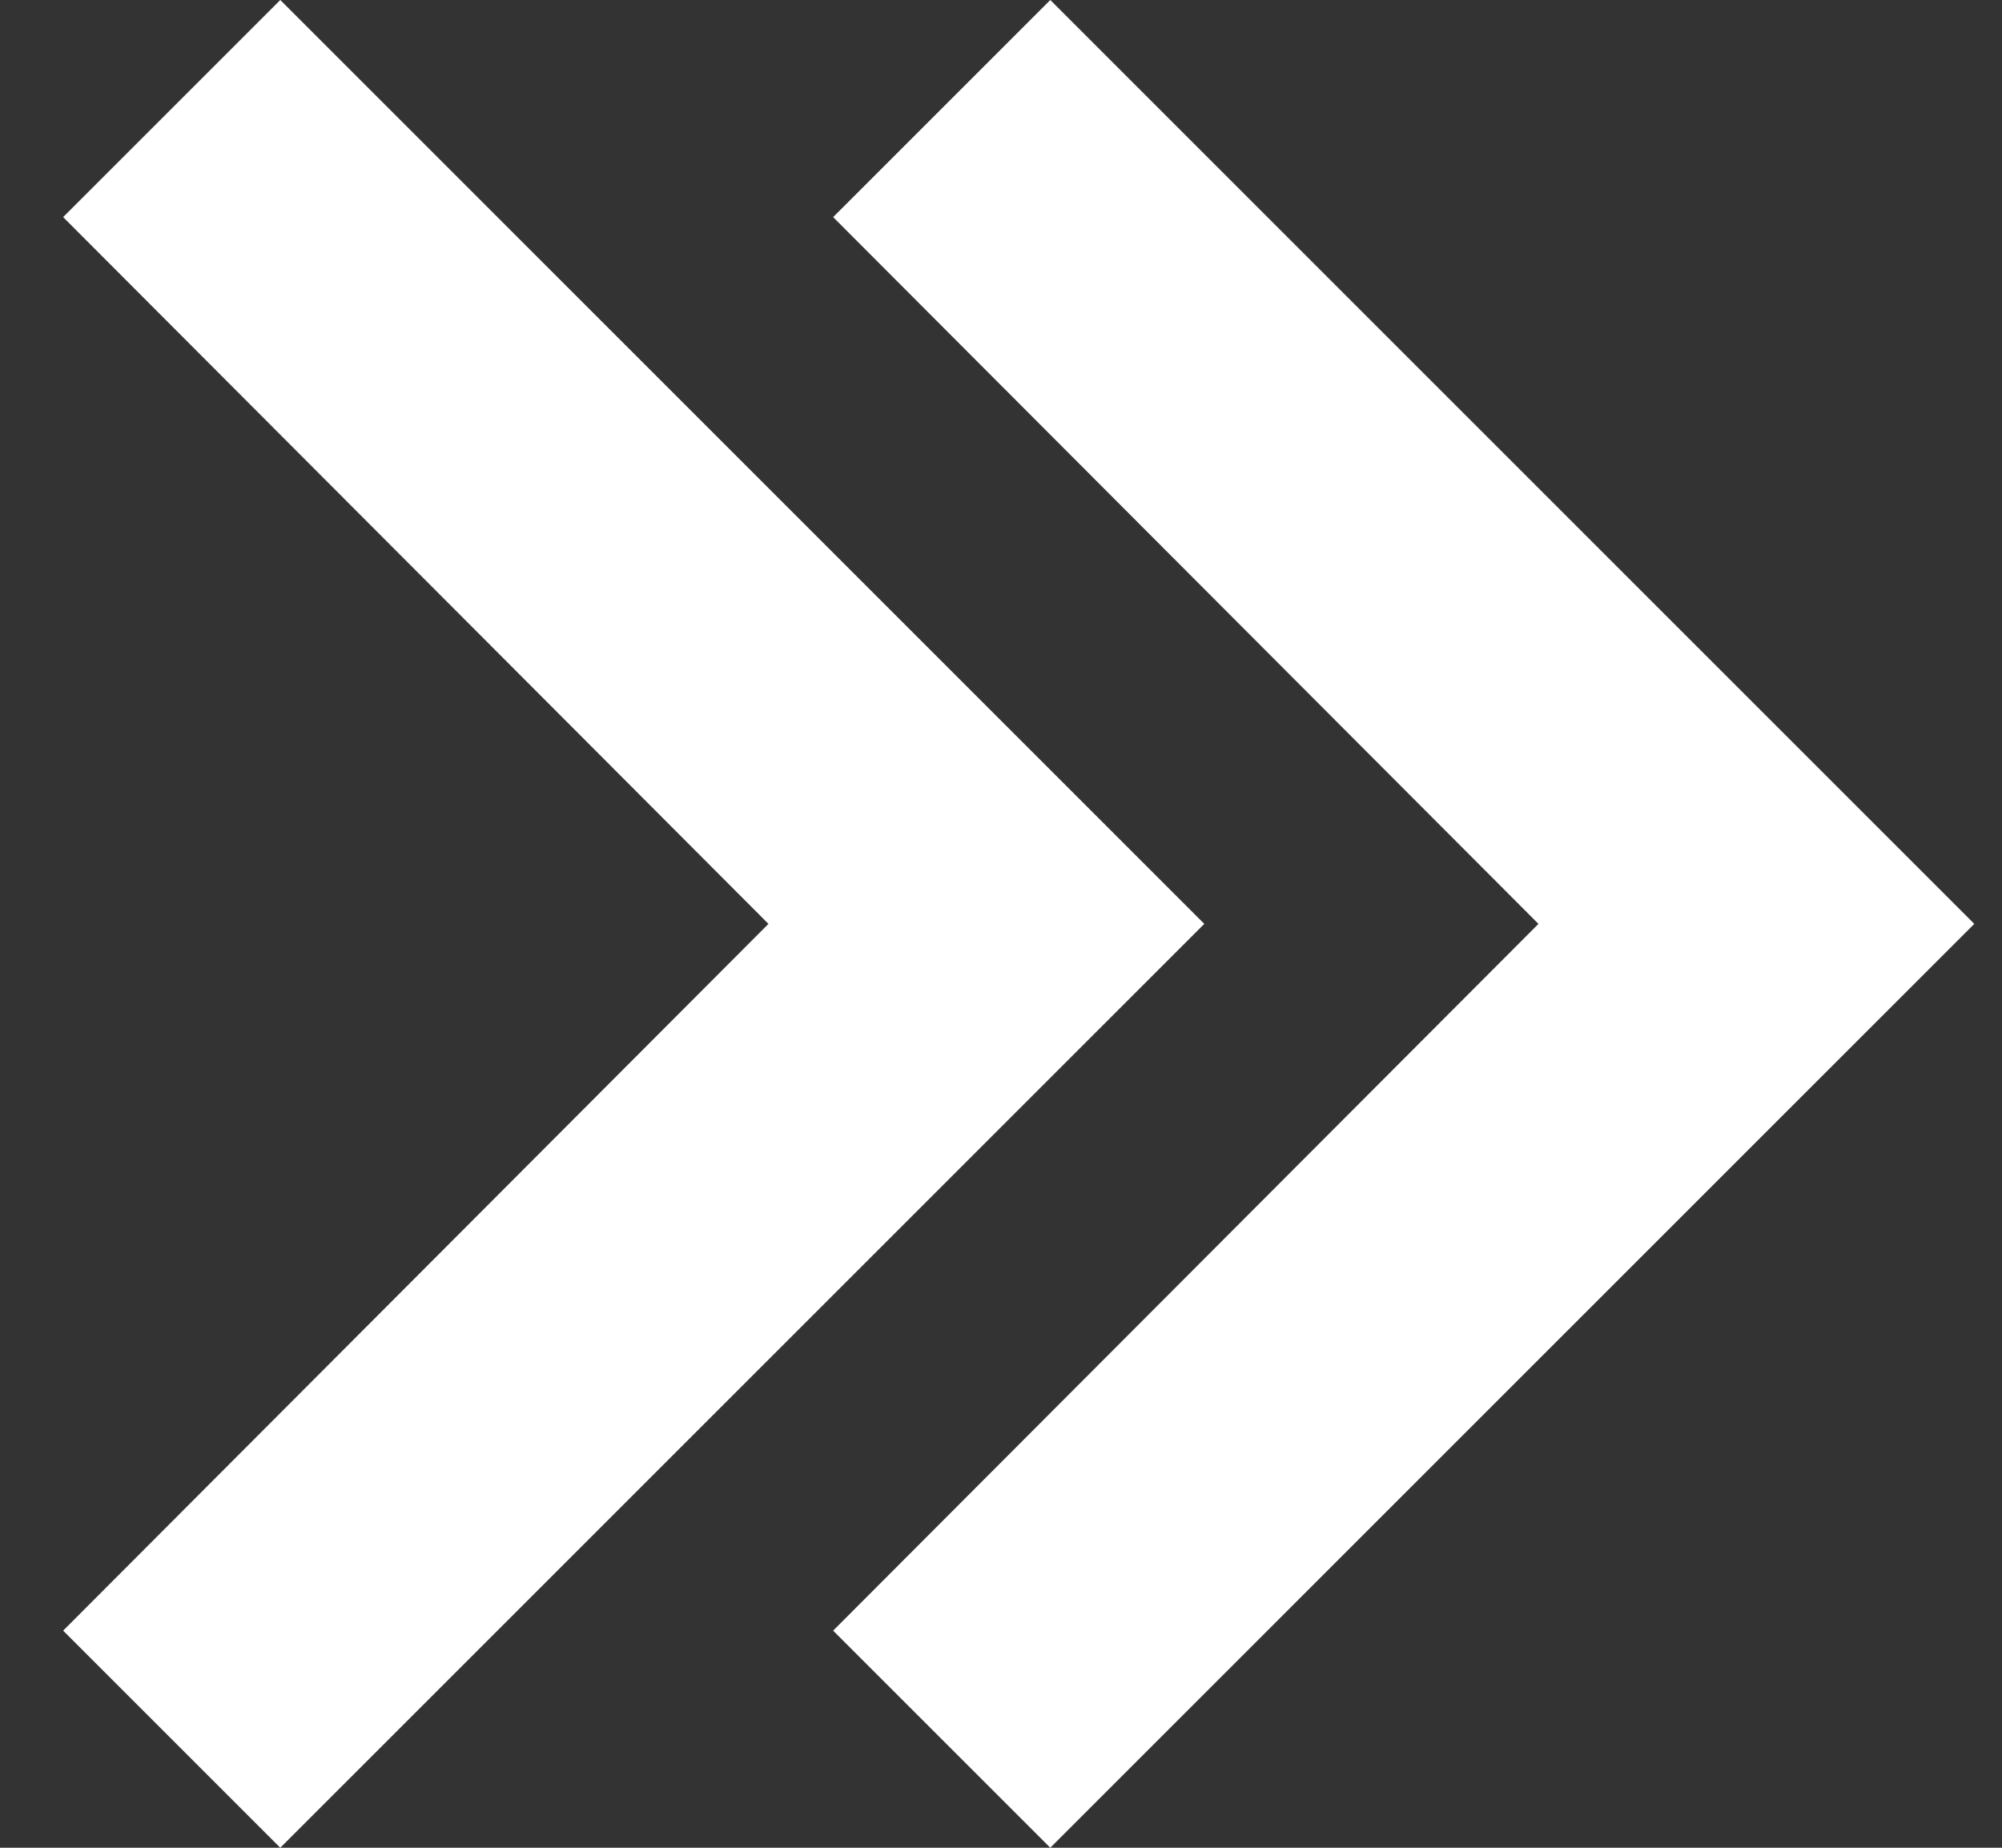 <svg width="13" height="12" viewBox="0 0 13 12" fill="none" xmlns="http://www.w3.org/2000/svg">
<rect x="0" y="0" width="13" height="12" fill="#333333" stroke="none"/>
<path d="M1.82 -5.24537e-07L0.41 1.41L4.99 6L0.41 10.59L1.82 12L7.82 6L1.82 -5.24537e-07Z" fill="white"/>
<path d="M6.82 -5.24537e-07L5.41 1.41L9.99 6L5.41 10.59L6.82 12L12.82 6L6.82 -5.24537e-07Z" fill="white"/>
</svg>
